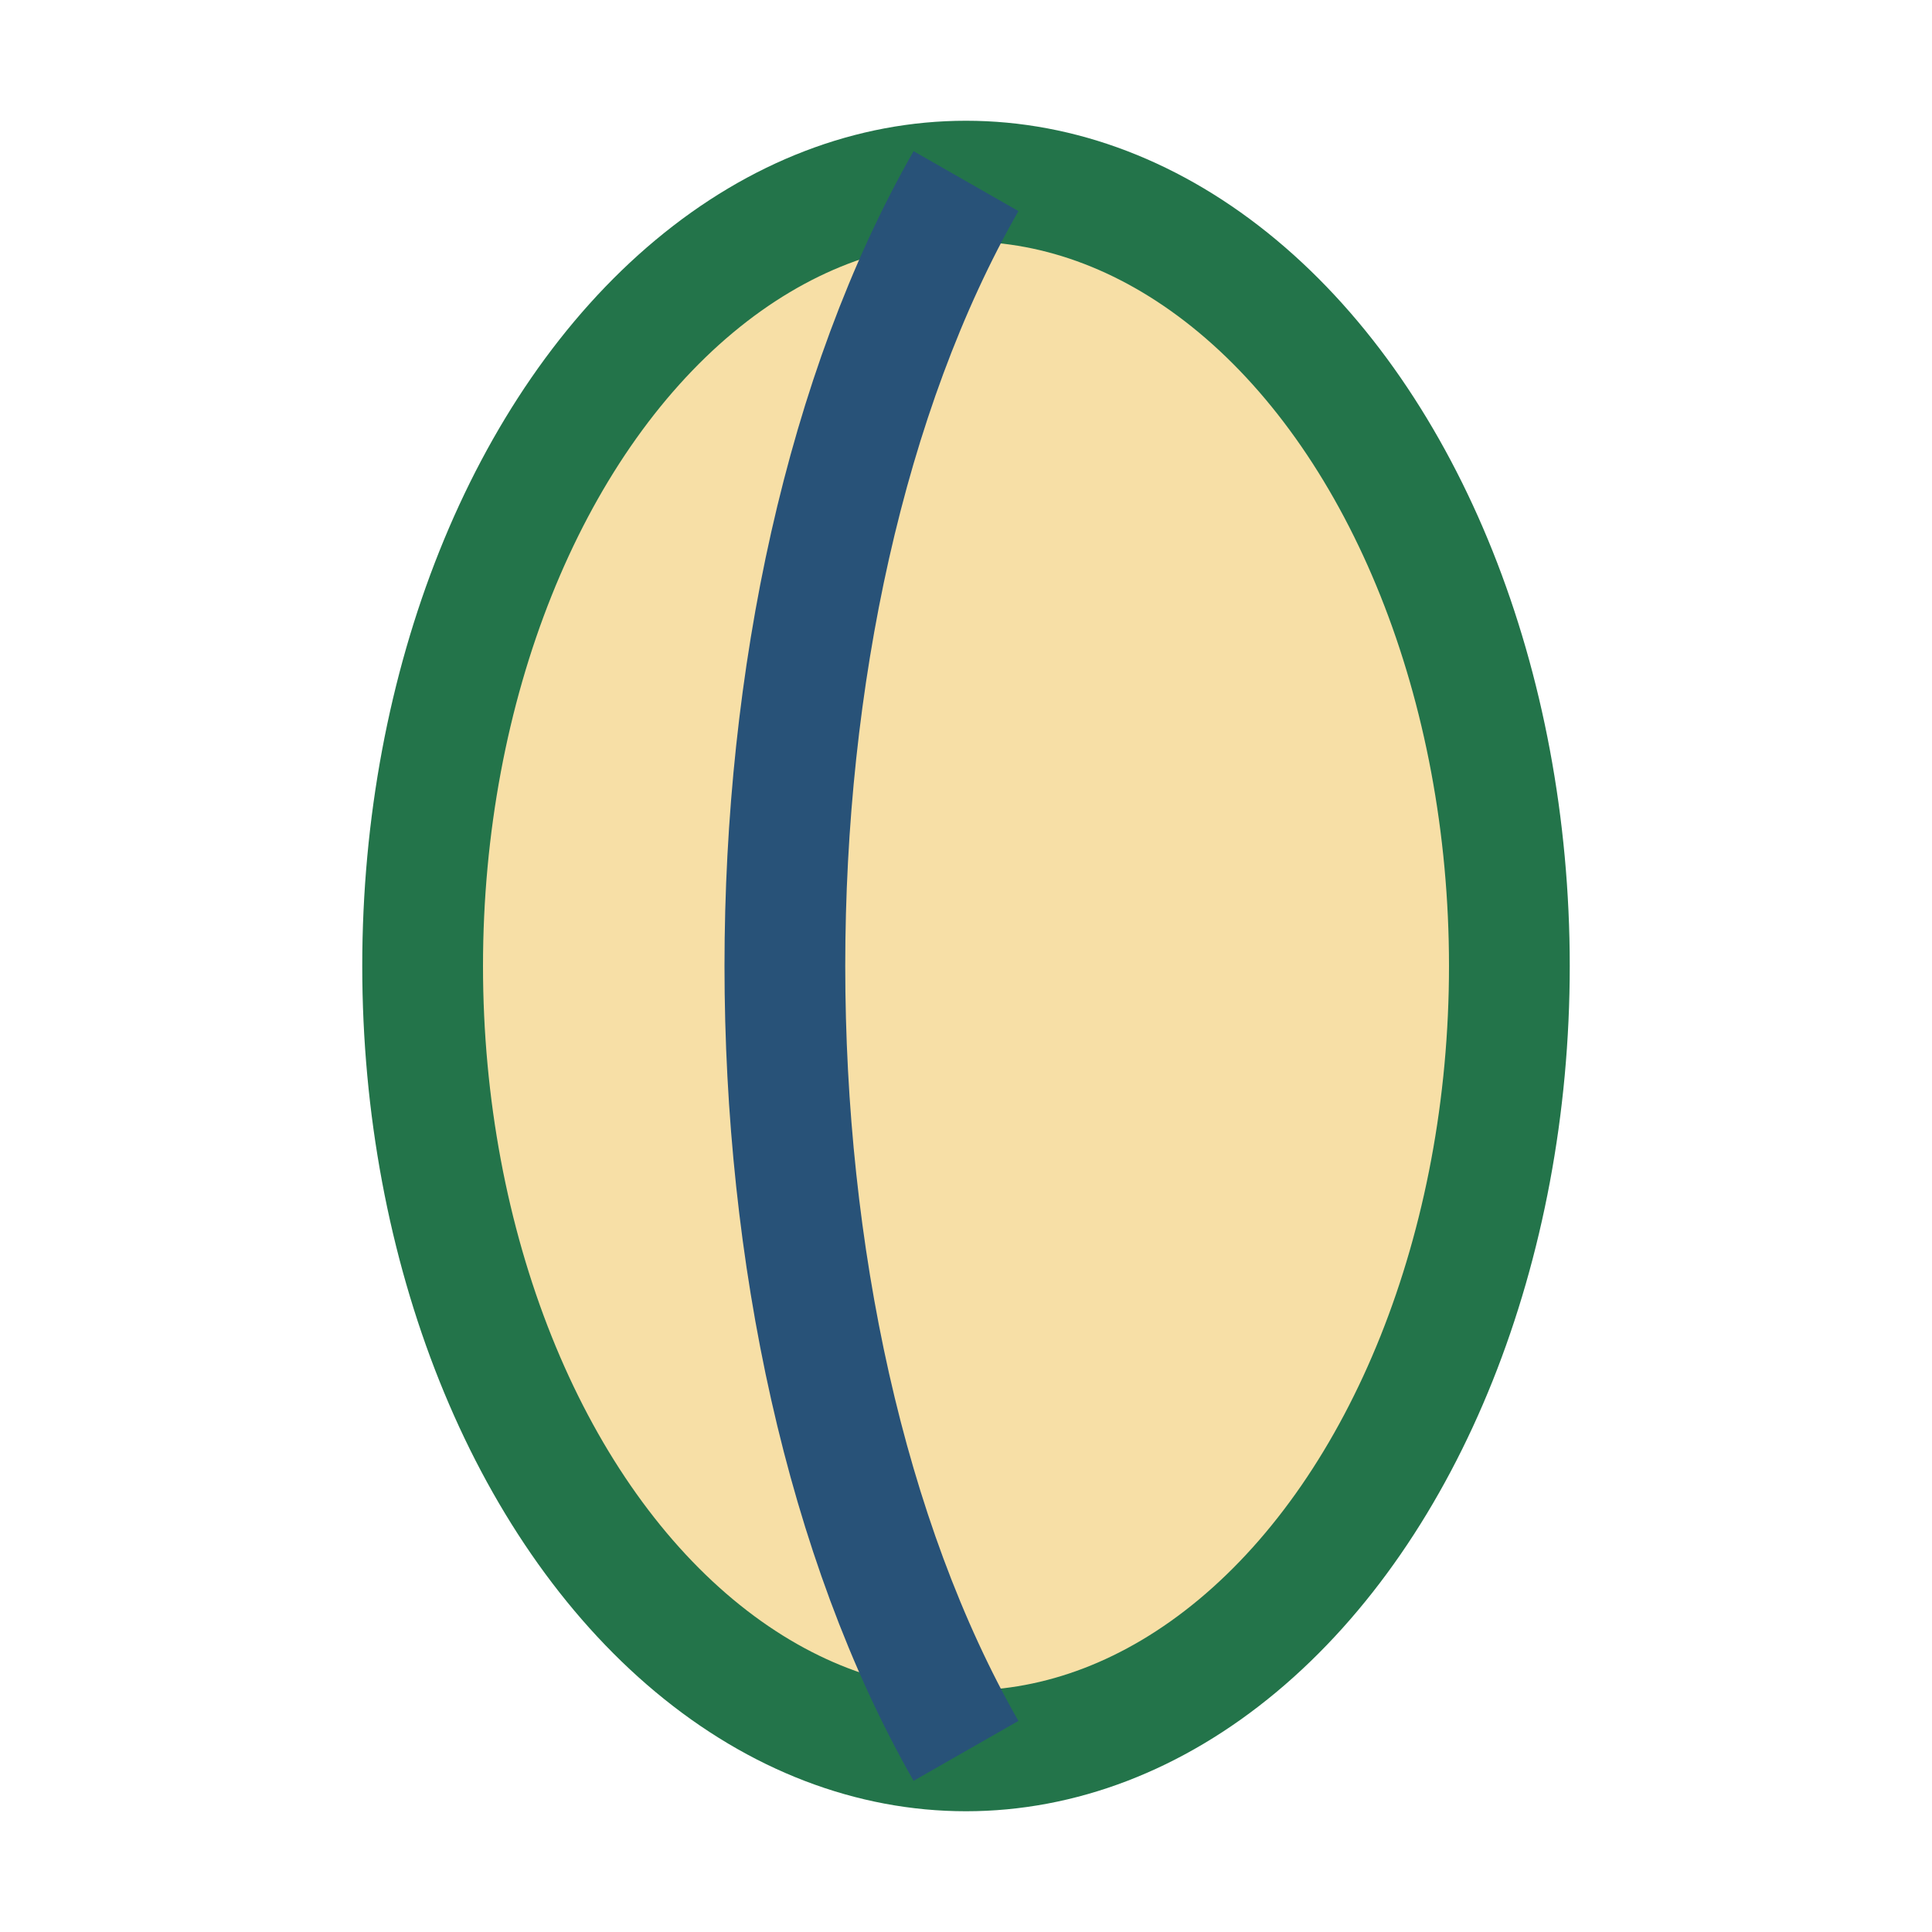 <?xml version="1.0" encoding="UTF-8"?>
<svg xmlns="http://www.w3.org/2000/svg" width="32" height="32" viewBox="0 0 32 32"><ellipse cx="16" cy="16" rx="9" ry="13" fill="#F7DFA6" stroke="#23744A" stroke-width="2"/><path d="M16 3c-4 7-4 19 0 26" stroke="#285278" stroke-width="2" fill="none"/></svg>